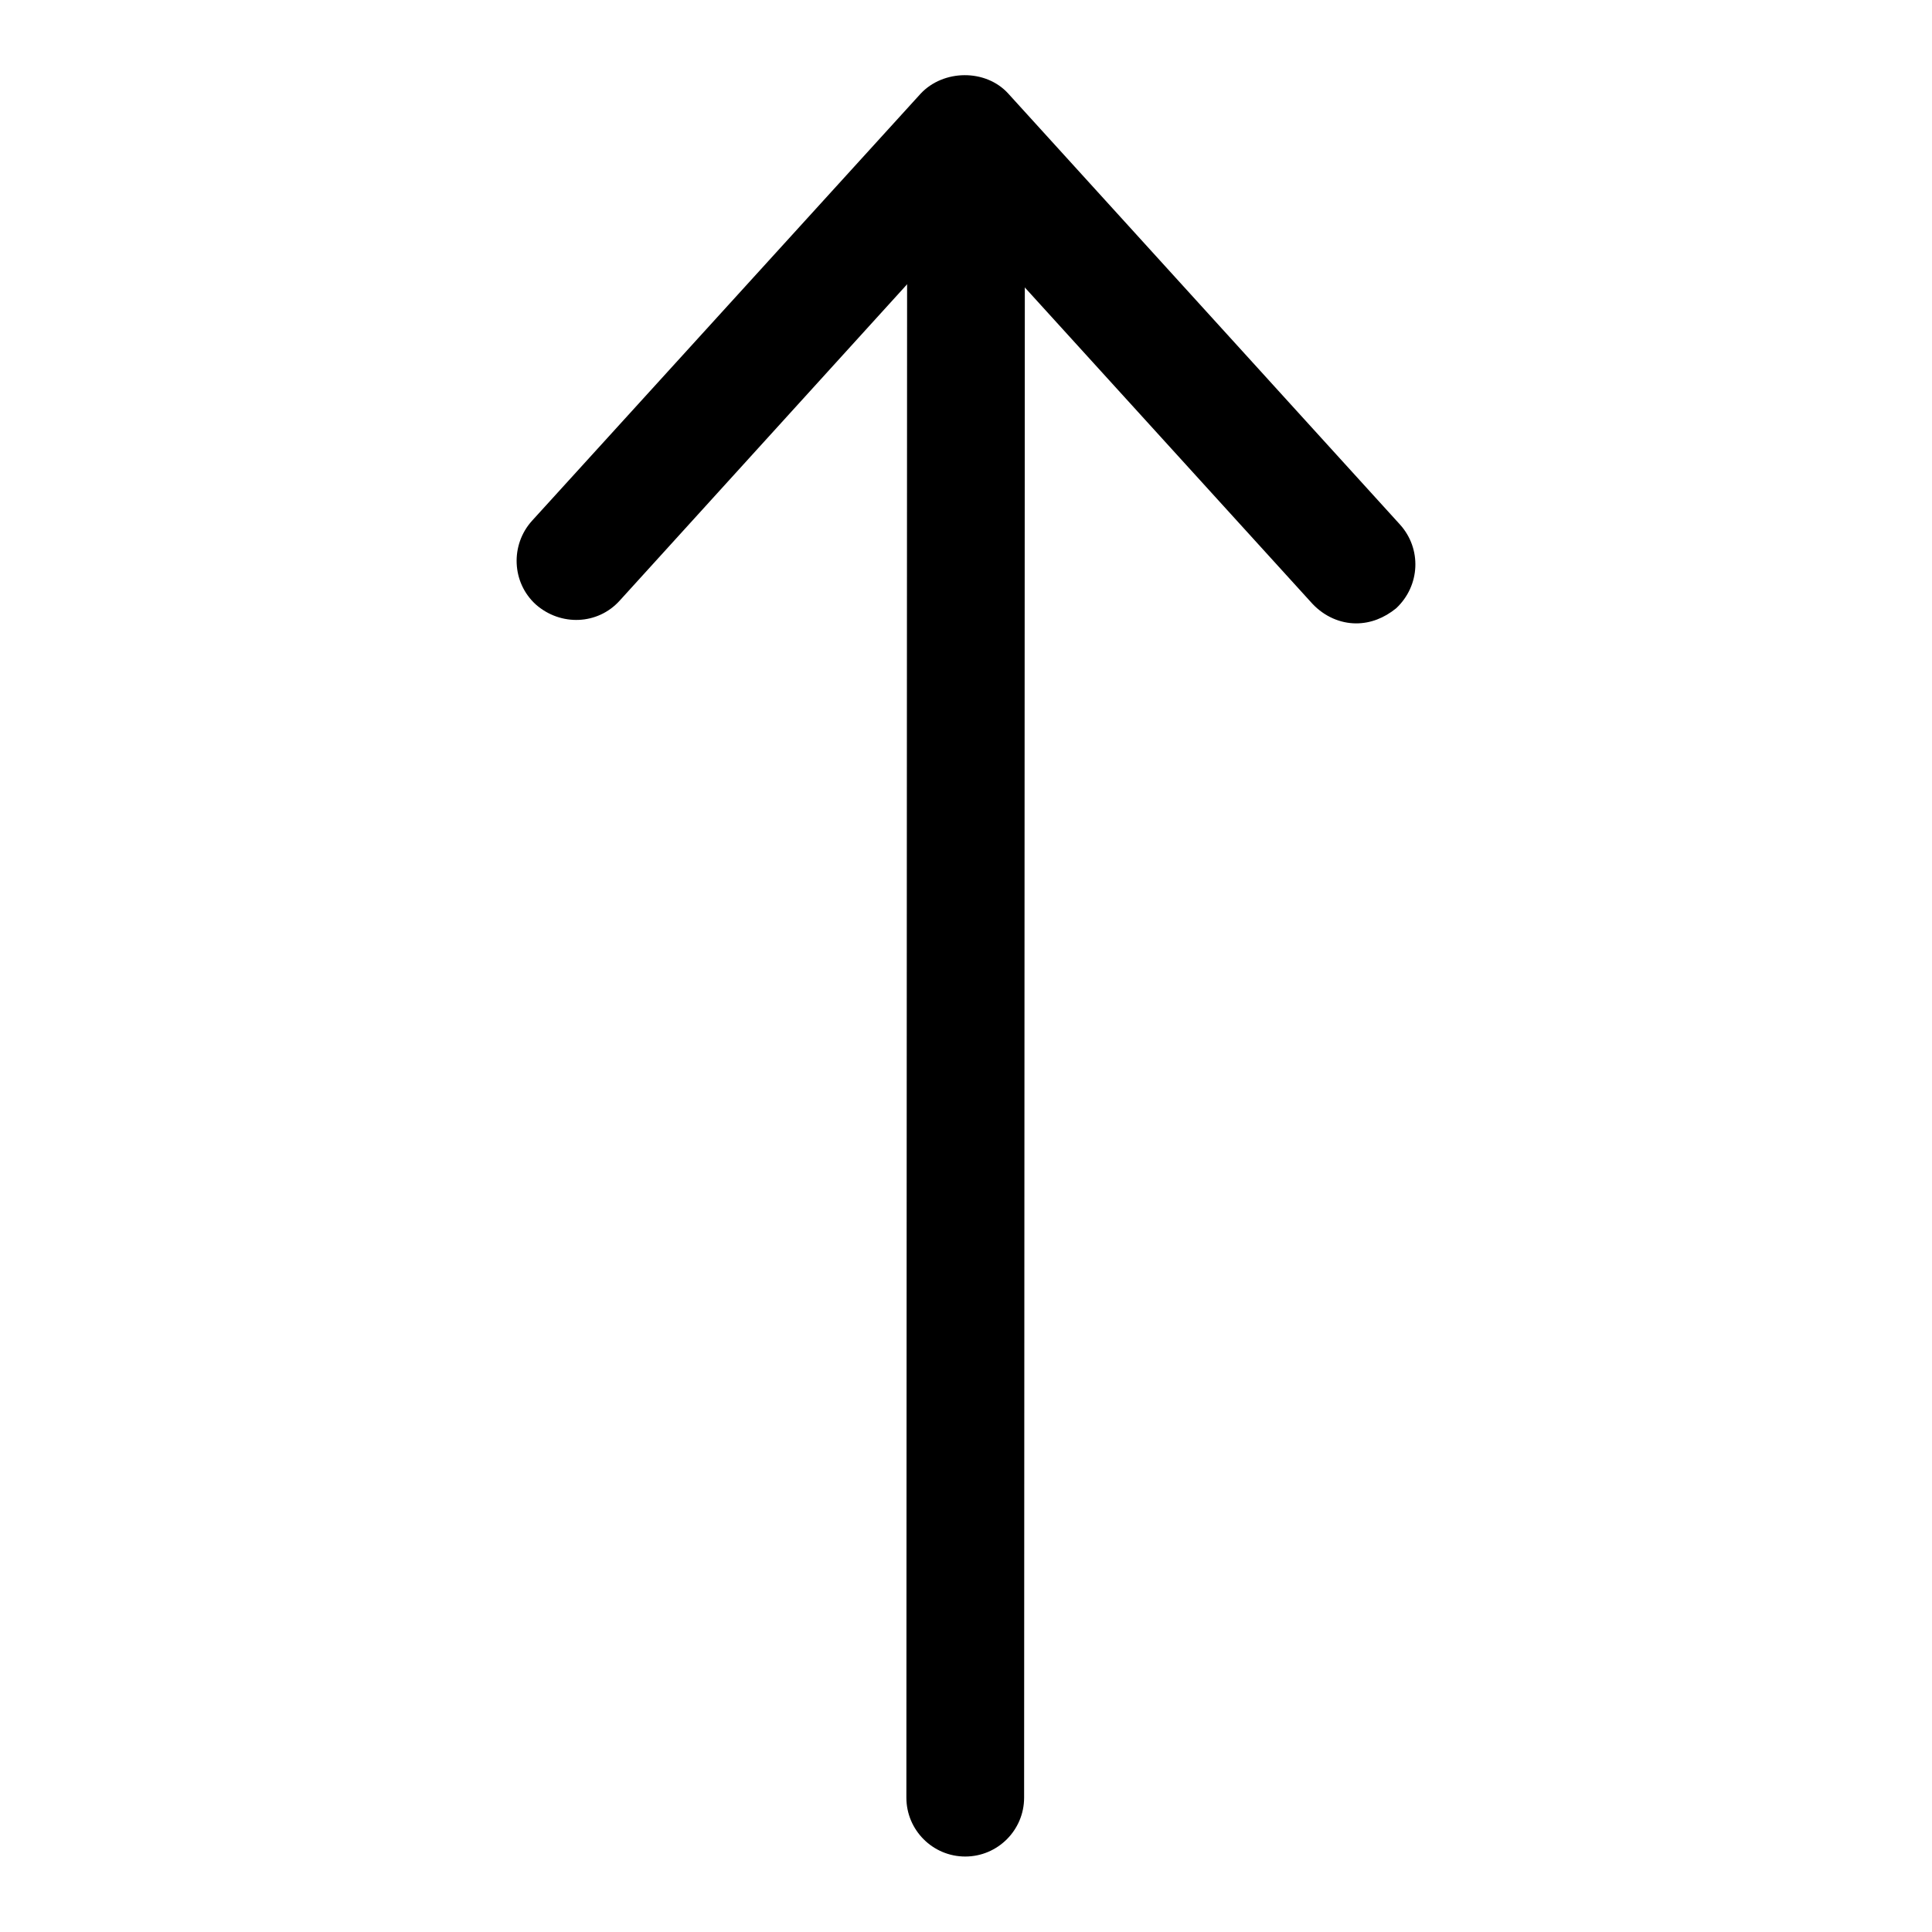<?xml version="1.0" encoding="utf-8"?>
<!-- Svg Vector Icons : http://www.onlinewebfonts.com/icon -->
<!DOCTYPE svg PUBLIC "-//W3C//DTD SVG 1.1//EN" "http://www.w3.org/Graphics/SVG/1.1/DTD/svg11.dtd">
<svg version="1.1" xmlns="http://www.w3.org/2000/svg" xmlns:xlink="http://www.w3.org/1999/xlink" x="0px" y="0px" viewBox="0 0 256 256" enable-background="new 0 0 256 256" xml:space="preserve">
<g><g><path fill="#000000" d="M179.7,82.6c-2.1,0-4.2-0.9-5.8-2.6l-46.1-50.7L82.1,79.6c-2.9,3.2-7.8,3.4-11.1,0.5c-3.2-2.9-3.4-7.9-0.5-11.1L122,12.4c3-3.2,8.6-3.3,11.6,0l51.9,57.1c2.9,3.2,2.7,8.1-0.5,11.1C183.4,81.9,181.6,82.6,179.7,82.6z"/><path fill="#000000" d="M127.9,246L127.9,246c-4.3,0-7.8-3.5-7.8-7.8l0.1-211.9c0-4.3,3.5-7.8,7.8-7.8l0,0c4.3,0,7.8,3.5,7.8,7.8l-0.1,211.9C135.7,242.5,132.2,246,127.9,246z"/></g></g>
</svg>